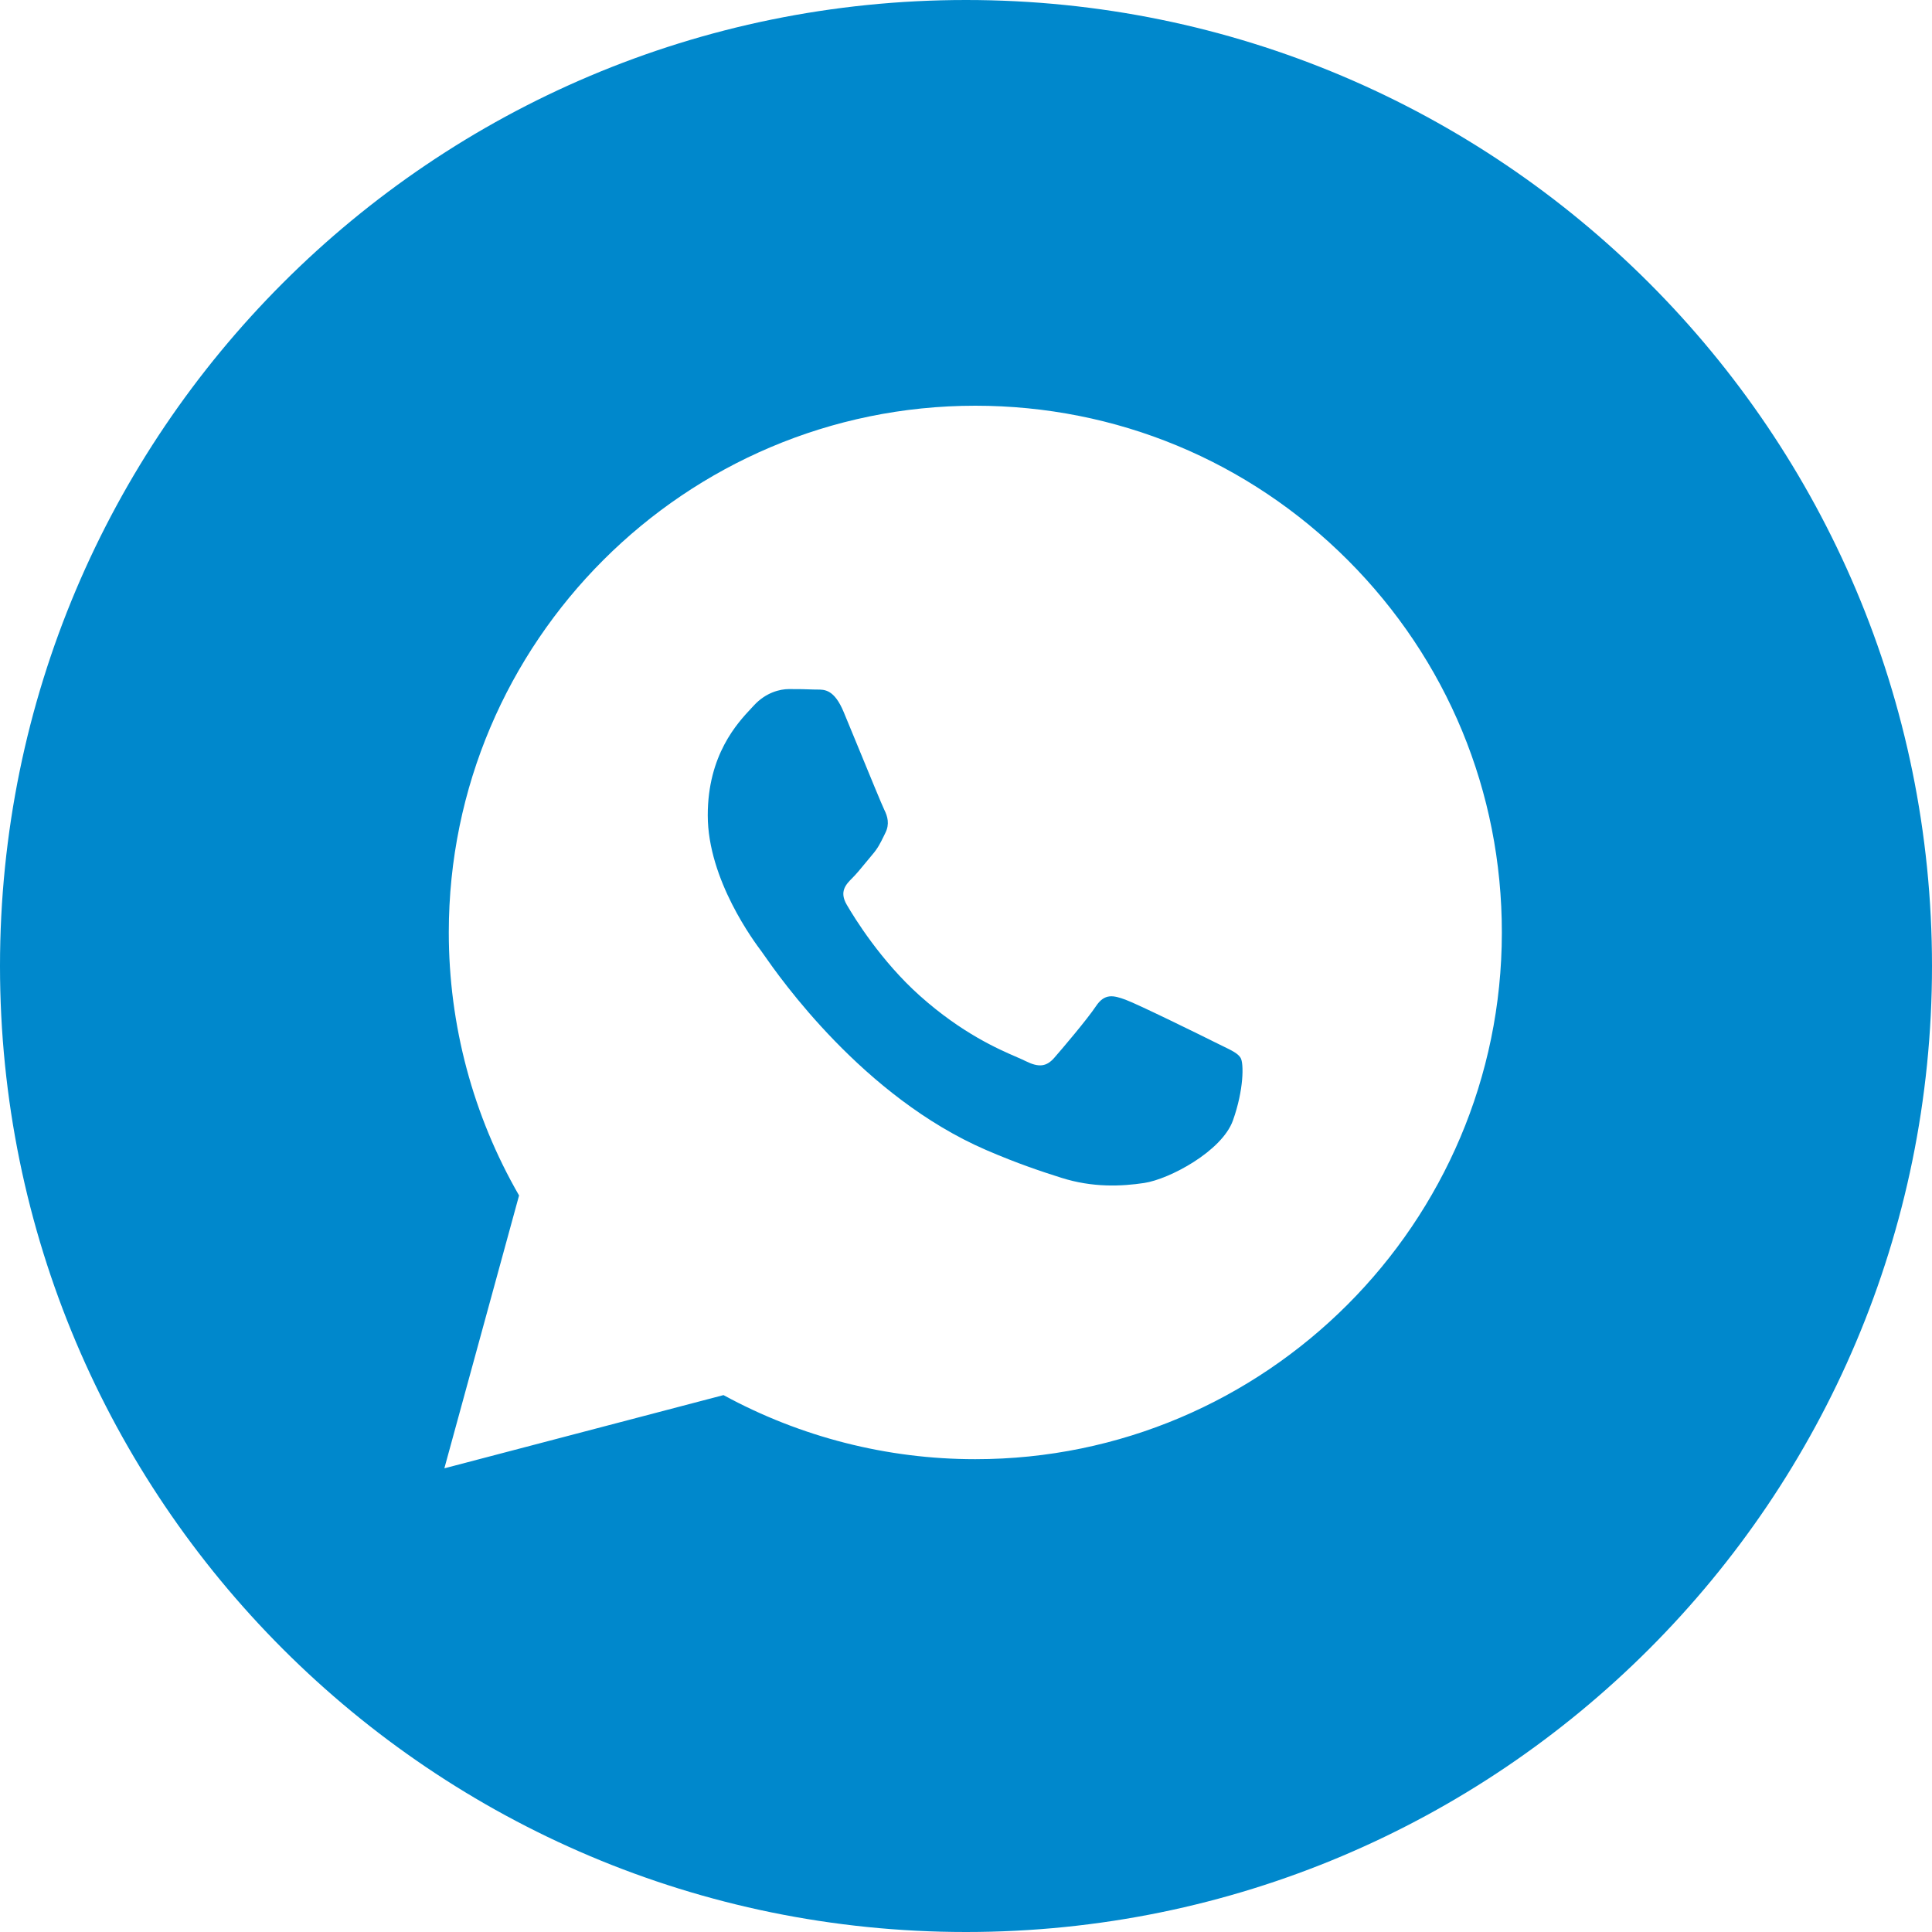 <?xml version="1.0" encoding="UTF-8"?> <svg xmlns="http://www.w3.org/2000/svg" width="48" height="48" viewBox="0 0 48 48" fill="none"> <g clip-path="url(#clip0_12_2)"> <path fill-rule="evenodd" clip-rule="evenodd" d="M24 48C37.255 48 48 37.255 48 24C48 10.745 37.255 0 24 0C10.745 0 0 10.745 0 24C0 37.255 10.745 48 24 48ZM33.486 13.916C31.016 11.444 27.732 10.081 24.232 10.08C17.022 10.08 11.153 15.948 11.15 23.161C11.149 25.467 11.752 27.717 12.896 29.701L11.04 36.48L17.975 34.661C19.886 35.703 22.037 36.253 24.226 36.253H24.232C31.441 36.253 37.31 30.384 37.313 23.172C37.316 19.676 35.956 16.389 33.486 13.916ZM30.196 25.9C29.869 25.736 28.262 24.946 27.962 24.837C27.663 24.728 27.445 24.673 27.227 25.001C27.009 25.328 26.383 26.064 26.192 26.282C26.001 26.5 25.811 26.527 25.484 26.364C25.43 26.337 25.358 26.305 25.268 26.266C24.807 26.067 23.899 25.673 22.855 24.741C21.884 23.874 21.227 22.804 21.037 22.477C20.846 22.15 21.016 21.973 21.18 21.81C21.278 21.712 21.391 21.575 21.503 21.438C21.559 21.369 21.616 21.301 21.67 21.237C21.809 21.076 21.869 20.953 21.951 20.786C21.965 20.756 21.98 20.725 21.997 20.692C22.106 20.474 22.052 20.283 21.97 20.119C21.916 20.01 21.606 19.256 21.325 18.572C21.185 18.232 21.052 17.91 20.962 17.692C20.728 17.13 20.49 17.131 20.3 17.132C20.274 17.133 20.25 17.133 20.227 17.131C20.036 17.122 19.818 17.12 19.6 17.12C19.382 17.12 19.028 17.202 18.728 17.529C18.709 17.55 18.688 17.573 18.664 17.598C18.323 17.962 17.584 18.751 17.584 20.256C17.584 21.861 18.75 23.412 18.918 23.636L18.919 23.637C18.93 23.651 18.949 23.679 18.976 23.718C19.366 24.277 21.438 27.249 24.503 28.573C25.283 28.91 25.892 29.111 26.366 29.261C27.15 29.51 27.862 29.475 28.426 29.391C29.054 29.297 30.359 28.601 30.632 27.837C30.904 27.074 30.904 26.419 30.823 26.283C30.757 26.172 30.602 26.098 30.373 25.987C30.318 25.96 30.259 25.932 30.196 25.9Z" fill="#0088CC"></path> </g> <defs> <clipPath id="clip0_12_2"> <rect width="48" height="48" fill="white"></rect> </clipPath> </defs> </svg> 